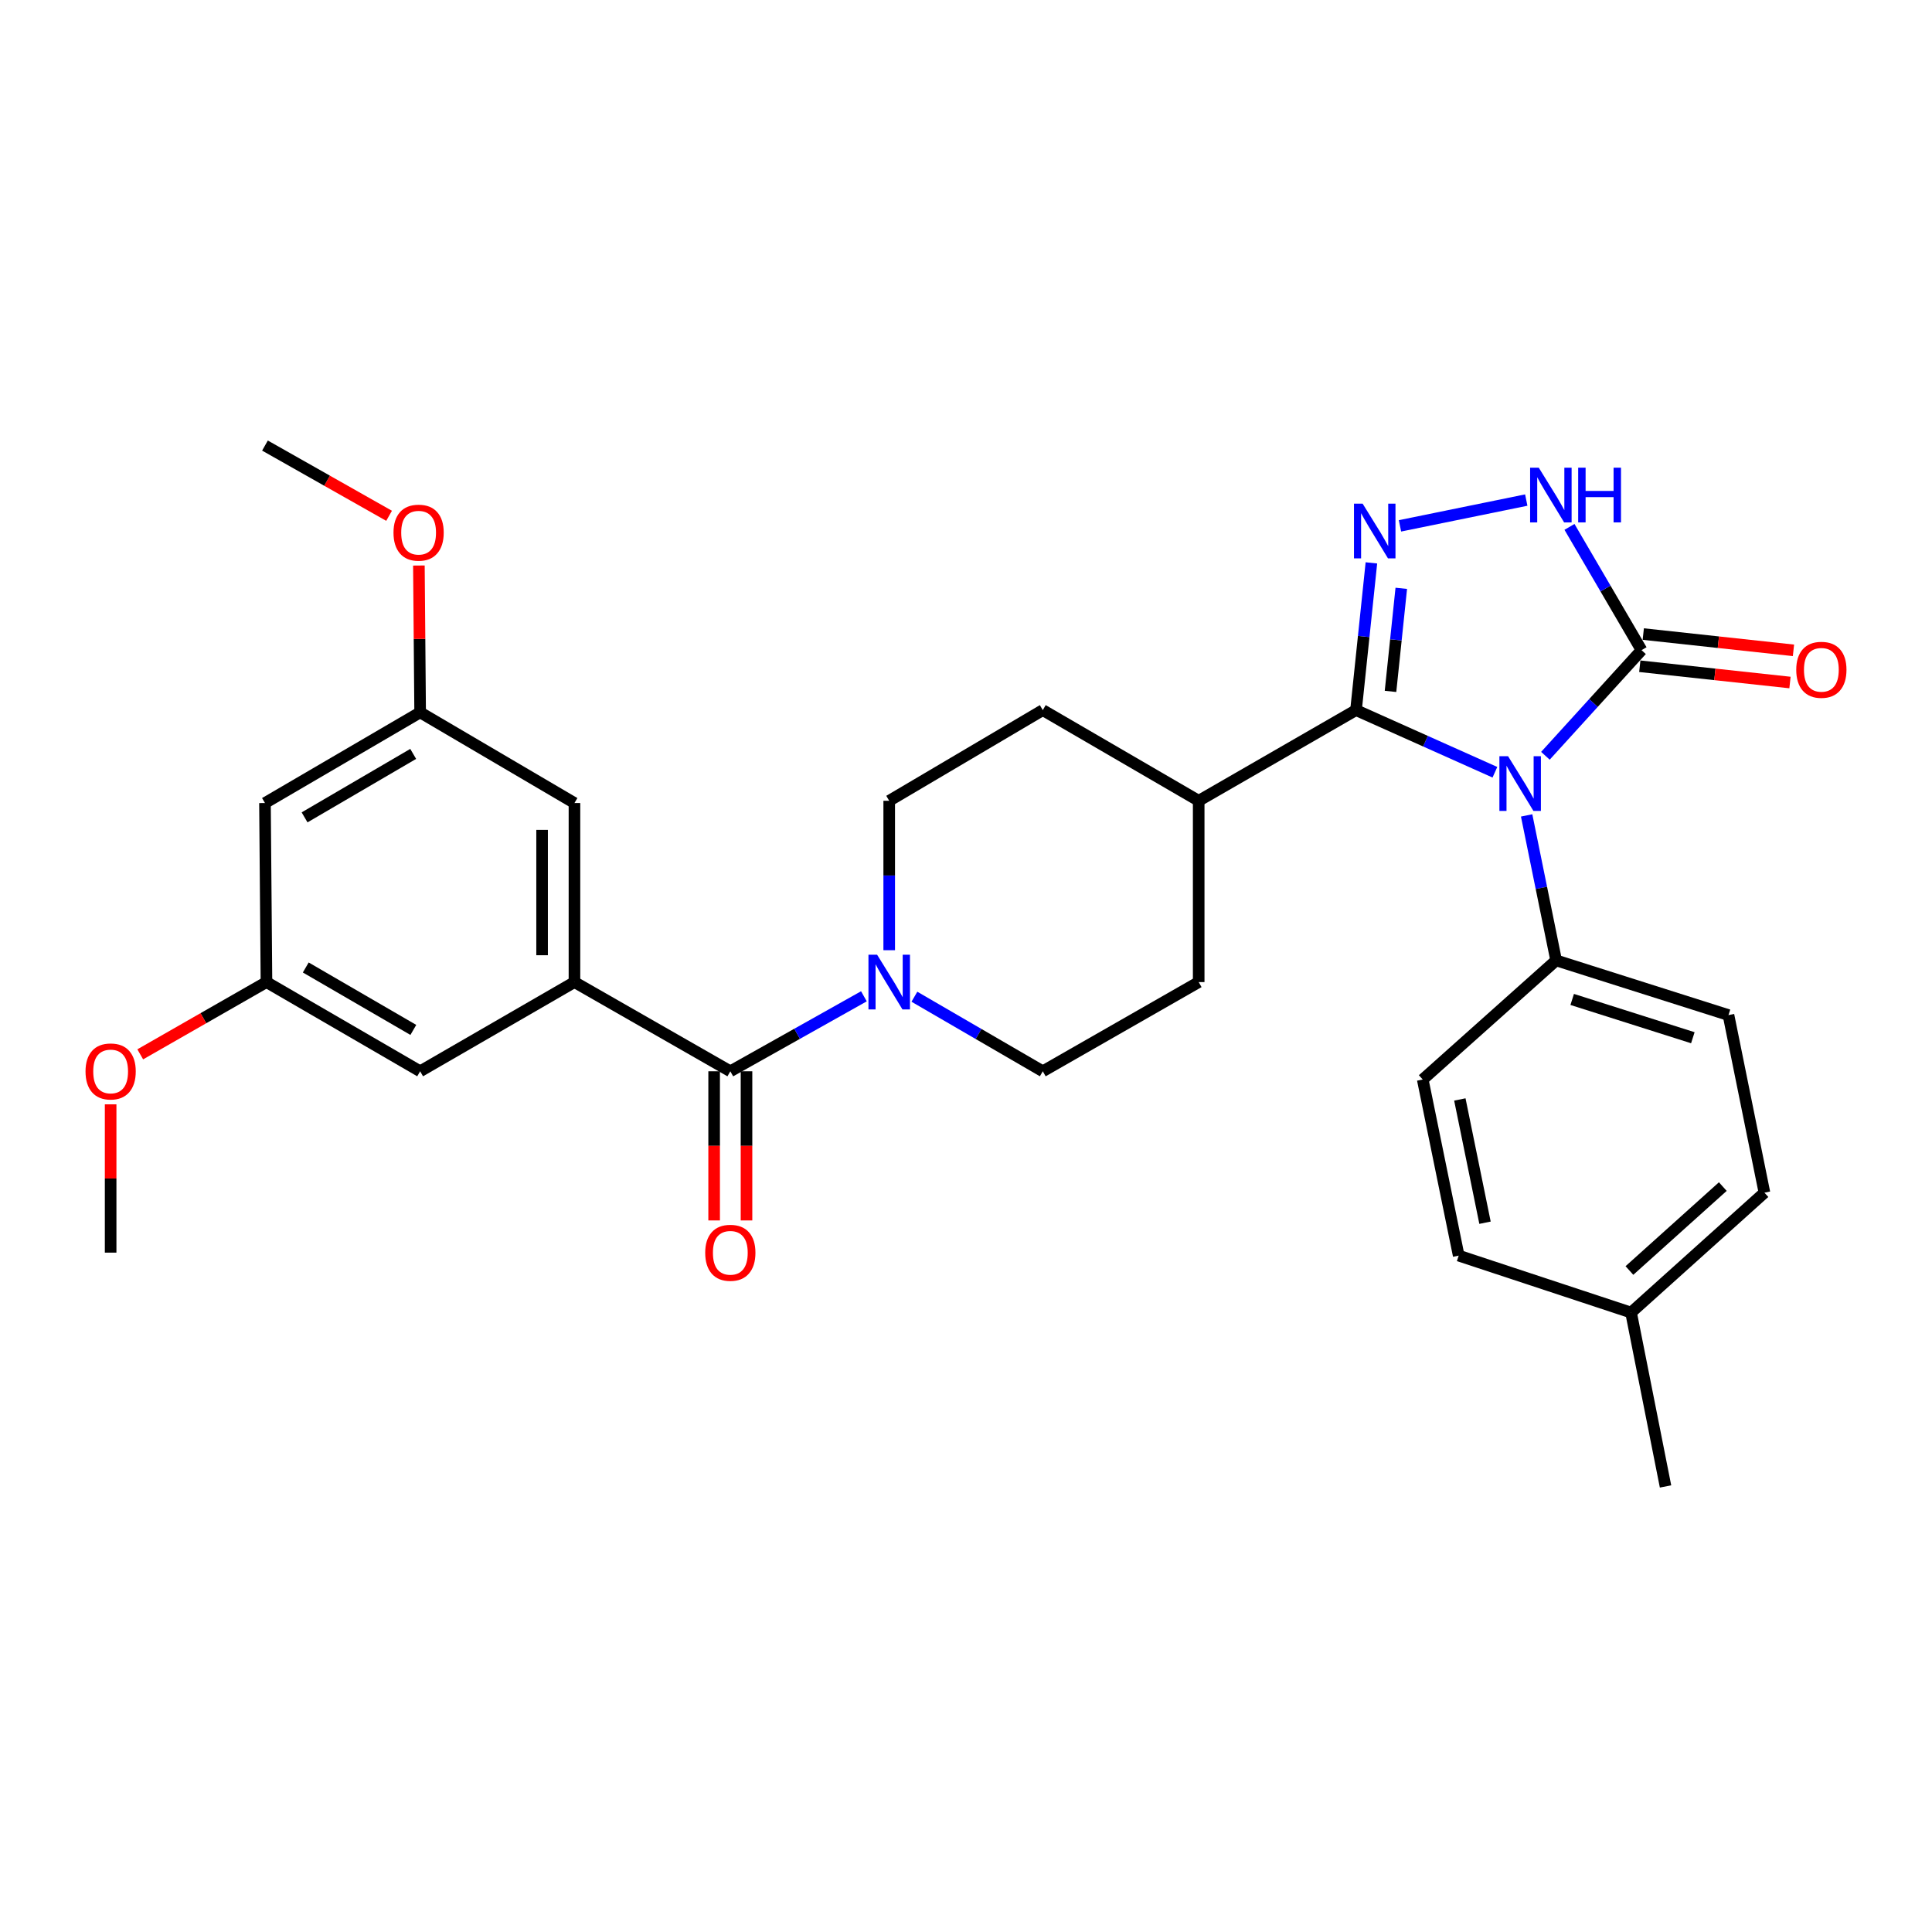 <?xml version='1.0' encoding='iso-8859-1'?>
<svg version='1.1' baseProfile='full'
              xmlns='http://www.w3.org/2000/svg'
                      xmlns:rdkit='http://www.rdkit.org/xml'
                      xmlns:xlink='http://www.w3.org/1999/xlink'
                  xml:space='preserve'
width='1000px' height='1000px' viewBox='0 0 1000 1000'>
<!-- END OF HEADER -->
<rect style='opacity:1.0;fill:#FFFFFF;stroke:none' width='1000' height='1000' x='0' y='0'> </rect>
<path class='bond-0' d='M 773.761,399.715 L 737.816,383.634' style='fill:none;fill-rule:evenodd;stroke:#0000FF;stroke-width:6px;stroke-linecap:butt;stroke-linejoin:miter;stroke-opacity:1' />
<path class='bond-0' d='M 737.816,383.634 L 701.871,367.554' style='fill:none;fill-rule:evenodd;stroke:#000000;stroke-width:6px;stroke-linecap:butt;stroke-linejoin:miter;stroke-opacity:1' />
<path class='bond-2' d='M 799.901,391.193 L 824.778,363.855' style='fill:none;fill-rule:evenodd;stroke:#0000FF;stroke-width:6px;stroke-linecap:butt;stroke-linejoin:miter;stroke-opacity:1' />
<path class='bond-2' d='M 824.778,363.855 L 849.654,336.517' style='fill:none;fill-rule:evenodd;stroke:#000000;stroke-width:6px;stroke-linecap:butt;stroke-linejoin:miter;stroke-opacity:1' />
<path class='bond-7' d='M 790.183,422.056 L 797.816,459.576' style='fill:none;fill-rule:evenodd;stroke:#0000FF;stroke-width:6px;stroke-linecap:butt;stroke-linejoin:miter;stroke-opacity:1' />
<path class='bond-7' d='M 797.816,459.576 L 805.449,497.096' style='fill:none;fill-rule:evenodd;stroke:#000000;stroke-width:6px;stroke-linecap:butt;stroke-linejoin:miter;stroke-opacity:1' />
<path class='bond-1' d='M 701.871,367.554 L 705.853,329.449' style='fill:none;fill-rule:evenodd;stroke:#000000;stroke-width:6px;stroke-linecap:butt;stroke-linejoin:miter;stroke-opacity:1' />
<path class='bond-1' d='M 705.853,329.449 L 709.835,291.344' style='fill:none;fill-rule:evenodd;stroke:#0000FF;stroke-width:6px;stroke-linecap:butt;stroke-linejoin:miter;stroke-opacity:1' />
<path class='bond-1' d='M 719.726,357.863 L 722.514,331.19' style='fill:none;fill-rule:evenodd;stroke:#000000;stroke-width:6px;stroke-linecap:butt;stroke-linejoin:miter;stroke-opacity:1' />
<path class='bond-1' d='M 722.514,331.19 L 725.301,304.517' style='fill:none;fill-rule:evenodd;stroke:#0000FF;stroke-width:6px;stroke-linecap:butt;stroke-linejoin:miter;stroke-opacity:1' />
<path class='bond-8' d='M 701.871,367.554 L 620.441,414.485' style='fill:none;fill-rule:evenodd;stroke:#000000;stroke-width:6px;stroke-linecap:butt;stroke-linejoin:miter;stroke-opacity:1' />
<path class='bond-30' d='M 724.625,272.185 L 789.99,258.833' style='fill:none;fill-rule:evenodd;stroke:#0000FF;stroke-width:6px;stroke-linecap:butt;stroke-linejoin:miter;stroke-opacity:1' />
<path class='bond-3' d='M 849.654,336.517 L 831.007,304.617' style='fill:none;fill-rule:evenodd;stroke:#000000;stroke-width:6px;stroke-linecap:butt;stroke-linejoin:miter;stroke-opacity:1' />
<path class='bond-3' d='M 831.007,304.617 L 812.359,272.717' style='fill:none;fill-rule:evenodd;stroke:#0000FF;stroke-width:6px;stroke-linecap:butt;stroke-linejoin:miter;stroke-opacity:1' />
<path class='bond-11' d='M 848.752,344.844 L 887.622,349.057' style='fill:none;fill-rule:evenodd;stroke:#000000;stroke-width:6px;stroke-linecap:butt;stroke-linejoin:miter;stroke-opacity:1' />
<path class='bond-11' d='M 887.622,349.057 L 926.492,353.27' style='fill:none;fill-rule:evenodd;stroke:#FF0000;stroke-width:6px;stroke-linecap:butt;stroke-linejoin:miter;stroke-opacity:1' />
<path class='bond-11' d='M 850.556,328.19 L 889.427,332.403' style='fill:none;fill-rule:evenodd;stroke:#000000;stroke-width:6px;stroke-linecap:butt;stroke-linejoin:miter;stroke-opacity:1' />
<path class='bond-11' d='M 889.427,332.403 L 928.297,336.616' style='fill:none;fill-rule:evenodd;stroke:#FF0000;stroke-width:6px;stroke-linecap:butt;stroke-linejoin:miter;stroke-opacity:1' />
<path class='bond-4' d='M 378.014,554.497 L 412.585,535.09' style='fill:none;fill-rule:evenodd;stroke:#000000;stroke-width:6px;stroke-linecap:butt;stroke-linejoin:miter;stroke-opacity:1' />
<path class='bond-4' d='M 412.585,535.09 L 447.155,515.682' style='fill:none;fill-rule:evenodd;stroke:#0000FF;stroke-width:6px;stroke-linecap:butt;stroke-linejoin:miter;stroke-opacity:1' />
<path class='bond-5' d='M 378.014,554.497 L 297.338,508.329' style='fill:none;fill-rule:evenodd;stroke:#000000;stroke-width:6px;stroke-linecap:butt;stroke-linejoin:miter;stroke-opacity:1' />
<path class='bond-12' d='M 369.638,554.497 L 369.638,593.095' style='fill:none;fill-rule:evenodd;stroke:#000000;stroke-width:6px;stroke-linecap:butt;stroke-linejoin:miter;stroke-opacity:1' />
<path class='bond-12' d='M 369.638,593.095 L 369.638,631.694' style='fill:none;fill-rule:evenodd;stroke:#FF0000;stroke-width:6px;stroke-linecap:butt;stroke-linejoin:miter;stroke-opacity:1' />
<path class='bond-12' d='M 386.389,554.497 L 386.389,593.095' style='fill:none;fill-rule:evenodd;stroke:#000000;stroke-width:6px;stroke-linecap:butt;stroke-linejoin:miter;stroke-opacity:1' />
<path class='bond-12' d='M 386.389,593.095 L 386.389,631.694' style='fill:none;fill-rule:evenodd;stroke:#FF0000;stroke-width:6px;stroke-linecap:butt;stroke-linejoin:miter;stroke-opacity:1' />
<path class='bond-9' d='M 297.338,508.329 L 297.338,415.648' style='fill:none;fill-rule:evenodd;stroke:#000000;stroke-width:6px;stroke-linecap:butt;stroke-linejoin:miter;stroke-opacity:1' />
<path class='bond-9' d='M 280.587,494.427 L 280.587,429.55' style='fill:none;fill-rule:evenodd;stroke:#000000;stroke-width:6px;stroke-linecap:butt;stroke-linejoin:miter;stroke-opacity:1' />
<path class='bond-10' d='M 297.338,508.329 L 217.463,554.497' style='fill:none;fill-rule:evenodd;stroke:#000000;stroke-width:6px;stroke-linecap:butt;stroke-linejoin:miter;stroke-opacity:1' />
<path class='bond-6' d='M 473.291,515.901 L 506.519,535.199' style='fill:none;fill-rule:evenodd;stroke:#0000FF;stroke-width:6px;stroke-linecap:butt;stroke-linejoin:miter;stroke-opacity:1' />
<path class='bond-6' d='M 506.519,535.199 L 539.747,554.497' style='fill:none;fill-rule:evenodd;stroke:#000000;stroke-width:6px;stroke-linecap:butt;stroke-linejoin:miter;stroke-opacity:1' />
<path class='bond-32' d='M 460.253,491.823 L 460.253,453.154' style='fill:none;fill-rule:evenodd;stroke:#0000FF;stroke-width:6px;stroke-linecap:butt;stroke-linejoin:miter;stroke-opacity:1' />
<path class='bond-32' d='M 460.253,453.154 L 460.253,414.485' style='fill:none;fill-rule:evenodd;stroke:#000000;stroke-width:6px;stroke-linecap:butt;stroke-linejoin:miter;stroke-opacity:1' />
<path class='bond-20' d='M 805.449,497.096 L 894.659,525.406' style='fill:none;fill-rule:evenodd;stroke:#000000;stroke-width:6px;stroke-linecap:butt;stroke-linejoin:miter;stroke-opacity:1' />
<path class='bond-20' d='M 813.764,517.309 L 876.211,537.126' style='fill:none;fill-rule:evenodd;stroke:#000000;stroke-width:6px;stroke-linecap:butt;stroke-linejoin:miter;stroke-opacity:1' />
<path class='bond-21' d='M 805.449,497.096 L 736.406,558.76' style='fill:none;fill-rule:evenodd;stroke:#000000;stroke-width:6px;stroke-linecap:butt;stroke-linejoin:miter;stroke-opacity:1' />
<path class='bond-18' d='M 620.441,414.485 L 539.747,367.554' style='fill:none;fill-rule:evenodd;stroke:#000000;stroke-width:6px;stroke-linecap:butt;stroke-linejoin:miter;stroke-opacity:1' />
<path class='bond-19' d='M 620.441,414.485 L 620.441,508.329' style='fill:none;fill-rule:evenodd;stroke:#000000;stroke-width:6px;stroke-linecap:butt;stroke-linejoin:miter;stroke-opacity:1' />
<path class='bond-16' d='M 297.338,415.648 L 217.463,368.717' style='fill:none;fill-rule:evenodd;stroke:#000000;stroke-width:6px;stroke-linecap:butt;stroke-linejoin:miter;stroke-opacity:1' />
<path class='bond-17' d='M 217.463,554.497 L 137.922,508.329' style='fill:none;fill-rule:evenodd;stroke:#000000;stroke-width:6px;stroke-linecap:butt;stroke-linejoin:miter;stroke-opacity:1' />
<path class='bond-17' d='M 213.941,533.085 L 158.262,500.767' style='fill:none;fill-rule:evenodd;stroke:#000000;stroke-width:6px;stroke-linecap:butt;stroke-linejoin:miter;stroke-opacity:1' />
<path class='bond-13' d='M 539.747,554.497 L 620.441,508.329' style='fill:none;fill-rule:evenodd;stroke:#000000;stroke-width:6px;stroke-linecap:butt;stroke-linejoin:miter;stroke-opacity:1' />
<path class='bond-14' d='M 460.253,414.485 L 539.747,367.554' style='fill:none;fill-rule:evenodd;stroke:#000000;stroke-width:6px;stroke-linecap:butt;stroke-linejoin:miter;stroke-opacity:1' />
<path class='bond-15' d='M 137.15,415.648 L 137.922,508.329' style='fill:none;fill-rule:evenodd;stroke:#000000;stroke-width:6px;stroke-linecap:butt;stroke-linejoin:miter;stroke-opacity:1' />
<path class='bond-33' d='M 137.15,415.648 L 217.463,368.717' style='fill:none;fill-rule:evenodd;stroke:#000000;stroke-width:6px;stroke-linecap:butt;stroke-linejoin:miter;stroke-opacity:1' />
<path class='bond-33' d='M 157.648,423.071 L 213.867,390.219' style='fill:none;fill-rule:evenodd;stroke:#000000;stroke-width:6px;stroke-linecap:butt;stroke-linejoin:miter;stroke-opacity:1' />
<path class='bond-26' d='M 217.463,368.717 L 217.14,330.715' style='fill:none;fill-rule:evenodd;stroke:#000000;stroke-width:6px;stroke-linecap:butt;stroke-linejoin:miter;stroke-opacity:1' />
<path class='bond-26' d='M 217.14,330.715 L 216.817,292.714' style='fill:none;fill-rule:evenodd;stroke:#FF0000;stroke-width:6px;stroke-linecap:butt;stroke-linejoin:miter;stroke-opacity:1' />
<path class='bond-25' d='M 137.922,508.329 L 105.255,527.028' style='fill:none;fill-rule:evenodd;stroke:#000000;stroke-width:6px;stroke-linecap:butt;stroke-linejoin:miter;stroke-opacity:1' />
<path class='bond-25' d='M 105.255,527.028 L 72.588,545.726' style='fill:none;fill-rule:evenodd;stroke:#FF0000;stroke-width:6px;stroke-linecap:butt;stroke-linejoin:miter;stroke-opacity:1' />
<path class='bond-23' d='M 894.659,525.406 L 913.271,617.324' style='fill:none;fill-rule:evenodd;stroke:#000000;stroke-width:6px;stroke-linecap:butt;stroke-linejoin:miter;stroke-opacity:1' />
<path class='bond-22' d='M 736.406,558.76 L 755.019,649.905' style='fill:none;fill-rule:evenodd;stroke:#000000;stroke-width:6px;stroke-linecap:butt;stroke-linejoin:miter;stroke-opacity:1' />
<path class='bond-22' d='M 755.611,569.08 L 768.64,632.882' style='fill:none;fill-rule:evenodd;stroke:#000000;stroke-width:6px;stroke-linecap:butt;stroke-linejoin:miter;stroke-opacity:1' />
<path class='bond-24' d='M 755.019,649.905 L 844.229,679.378' style='fill:none;fill-rule:evenodd;stroke:#000000;stroke-width:6px;stroke-linecap:butt;stroke-linejoin:miter;stroke-opacity:1' />
<path class='bond-31' d='M 913.271,617.324 L 844.229,679.378' style='fill:none;fill-rule:evenodd;stroke:#000000;stroke-width:6px;stroke-linecap:butt;stroke-linejoin:miter;stroke-opacity:1' />
<path class='bond-31' d='M 891.718,614.173 L 843.387,657.611' style='fill:none;fill-rule:evenodd;stroke:#000000;stroke-width:6px;stroke-linecap:butt;stroke-linejoin:miter;stroke-opacity:1' />
<path class='bond-27' d='M 844.229,679.378 L 862.078,769.378' style='fill:none;fill-rule:evenodd;stroke:#000000;stroke-width:6px;stroke-linecap:butt;stroke-linejoin:miter;stroke-opacity:1' />
<path class='bond-28' d='M 57.265,571.604 L 57.265,609.982' style='fill:none;fill-rule:evenodd;stroke:#FF0000;stroke-width:6px;stroke-linecap:butt;stroke-linejoin:miter;stroke-opacity:1' />
<path class='bond-28' d='M 57.265,609.982 L 57.265,648.36' style='fill:none;fill-rule:evenodd;stroke:#000000;stroke-width:6px;stroke-linecap:butt;stroke-linejoin:miter;stroke-opacity:1' />
<path class='bond-29' d='M 201.387,266.976 L 169.268,248.799' style='fill:none;fill-rule:evenodd;stroke:#FF0000;stroke-width:6px;stroke-linecap:butt;stroke-linejoin:miter;stroke-opacity:1' />
<path class='bond-29' d='M 169.268,248.799 L 137.15,230.622' style='fill:none;fill-rule:evenodd;stroke:#000000;stroke-width:6px;stroke-linecap:butt;stroke-linejoin:miter;stroke-opacity:1' />
<path  class='atom-0' d='M 780.568 391.4
L 789.848 406.4
Q 790.768 407.88, 792.248 410.56
Q 793.728 413.24, 793.808 413.4
L 793.808 391.4
L 797.568 391.4
L 797.568 419.72
L 793.688 419.72
L 783.728 403.32
Q 782.568 401.4, 781.328 399.2
Q 780.128 397, 779.768 396.32
L 779.768 419.72
L 776.088 419.72
L 776.088 391.4
L 780.568 391.4
' fill='#0000FF'/>
<path  class='atom-2' d='M 705.299 260.694
L 714.579 275.694
Q 715.499 277.174, 716.979 279.854
Q 718.459 282.534, 718.539 282.694
L 718.539 260.694
L 722.299 260.694
L 722.299 289.014
L 718.419 289.014
L 708.459 272.614
Q 707.299 270.694, 706.059 268.494
Q 704.859 266.294, 704.499 265.614
L 704.499 289.014
L 700.819 289.014
L 700.819 260.694
L 705.299 260.694
' fill='#0000FF'/>
<path  class='atom-4' d='M 796.463 242.072
L 805.743 257.072
Q 806.663 258.552, 808.143 261.232
Q 809.623 263.912, 809.703 264.072
L 809.703 242.072
L 813.463 242.072
L 813.463 270.392
L 809.583 270.392
L 799.623 253.992
Q 798.463 252.072, 797.223 249.872
Q 796.023 247.672, 795.663 246.992
L 795.663 270.392
L 791.983 270.392
L 791.983 242.072
L 796.463 242.072
' fill='#0000FF'/>
<path  class='atom-4' d='M 816.863 242.072
L 820.703 242.072
L 820.703 254.112
L 835.183 254.112
L 835.183 242.072
L 839.023 242.072
L 839.023 270.392
L 835.183 270.392
L 835.183 257.312
L 820.703 257.312
L 820.703 270.392
L 816.863 270.392
L 816.863 242.072
' fill='#0000FF'/>
<path  class='atom-7' d='M 453.993 494.169
L 463.273 509.169
Q 464.193 510.649, 465.673 513.329
Q 467.153 516.009, 467.233 516.169
L 467.233 494.169
L 470.993 494.169
L 470.993 522.489
L 467.113 522.489
L 457.153 506.089
Q 455.993 504.169, 454.753 501.969
Q 453.553 499.769, 453.193 499.089
L 453.193 522.489
L 449.513 522.489
L 449.513 494.169
L 453.993 494.169
' fill='#0000FF'/>
<path  class='atom-12' d='M 929.735 346.685
Q 929.735 339.885, 933.095 336.085
Q 936.455 332.285, 942.735 332.285
Q 949.015 332.285, 952.375 336.085
Q 955.735 339.885, 955.735 346.685
Q 955.735 353.565, 952.335 357.485
Q 948.935 361.365, 942.735 361.365
Q 936.495 361.365, 933.095 357.485
Q 929.735 353.605, 929.735 346.685
M 942.735 358.165
Q 947.055 358.165, 949.375 355.285
Q 951.735 352.365, 951.735 346.685
Q 951.735 341.125, 949.375 338.325
Q 947.055 335.485, 942.735 335.485
Q 938.415 335.485, 936.055 338.285
Q 933.735 341.085, 933.735 346.685
Q 933.735 352.405, 936.055 355.285
Q 938.415 358.165, 942.735 358.165
' fill='#FF0000'/>
<path  class='atom-13' d='M 365.014 648.44
Q 365.014 641.64, 368.374 637.84
Q 371.734 634.04, 378.014 634.04
Q 384.294 634.04, 387.654 637.84
Q 391.014 641.64, 391.014 648.44
Q 391.014 655.32, 387.614 659.24
Q 384.214 663.12, 378.014 663.12
Q 371.774 663.12, 368.374 659.24
Q 365.014 655.36, 365.014 648.44
M 378.014 659.92
Q 382.334 659.92, 384.654 657.04
Q 387.014 654.12, 387.014 648.44
Q 387.014 642.88, 384.654 640.08
Q 382.334 637.24, 378.014 637.24
Q 373.694 637.24, 371.334 640.04
Q 369.014 642.84, 369.014 648.44
Q 369.014 654.16, 371.334 657.04
Q 373.694 659.92, 378.014 659.92
' fill='#FF0000'/>
<path  class='atom-26' d='M 44.265 554.577
Q 44.265 547.777, 47.625 543.977
Q 50.985 540.177, 57.265 540.177
Q 63.545 540.177, 66.905 543.977
Q 70.265 547.777, 70.265 554.577
Q 70.265 561.457, 66.865 565.377
Q 63.465 569.257, 57.265 569.257
Q 51.025 569.257, 47.625 565.377
Q 44.265 561.497, 44.265 554.577
M 57.265 566.057
Q 61.585 566.057, 63.905 563.177
Q 66.265 560.257, 66.265 554.577
Q 66.265 549.017, 63.905 546.217
Q 61.585 543.377, 57.265 543.377
Q 52.945 543.377, 50.585 546.177
Q 48.265 548.977, 48.265 554.577
Q 48.265 560.297, 50.585 563.177
Q 52.945 566.057, 57.265 566.057
' fill='#FF0000'/>
<path  class='atom-27' d='M 203.672 275.707
Q 203.672 268.907, 207.032 265.107
Q 210.392 261.307, 216.672 261.307
Q 222.952 261.307, 226.312 265.107
Q 229.672 268.907, 229.672 275.707
Q 229.672 282.587, 226.272 286.507
Q 222.872 290.387, 216.672 290.387
Q 210.432 290.387, 207.032 286.507
Q 203.672 282.627, 203.672 275.707
M 216.672 287.187
Q 220.992 287.187, 223.312 284.307
Q 225.672 281.387, 225.672 275.707
Q 225.672 270.147, 223.312 267.347
Q 220.992 264.507, 216.672 264.507
Q 212.352 264.507, 209.992 267.307
Q 207.672 270.107, 207.672 275.707
Q 207.672 281.427, 209.992 284.307
Q 212.352 287.187, 216.672 287.187
' fill='#FF0000'/>
</svg>

